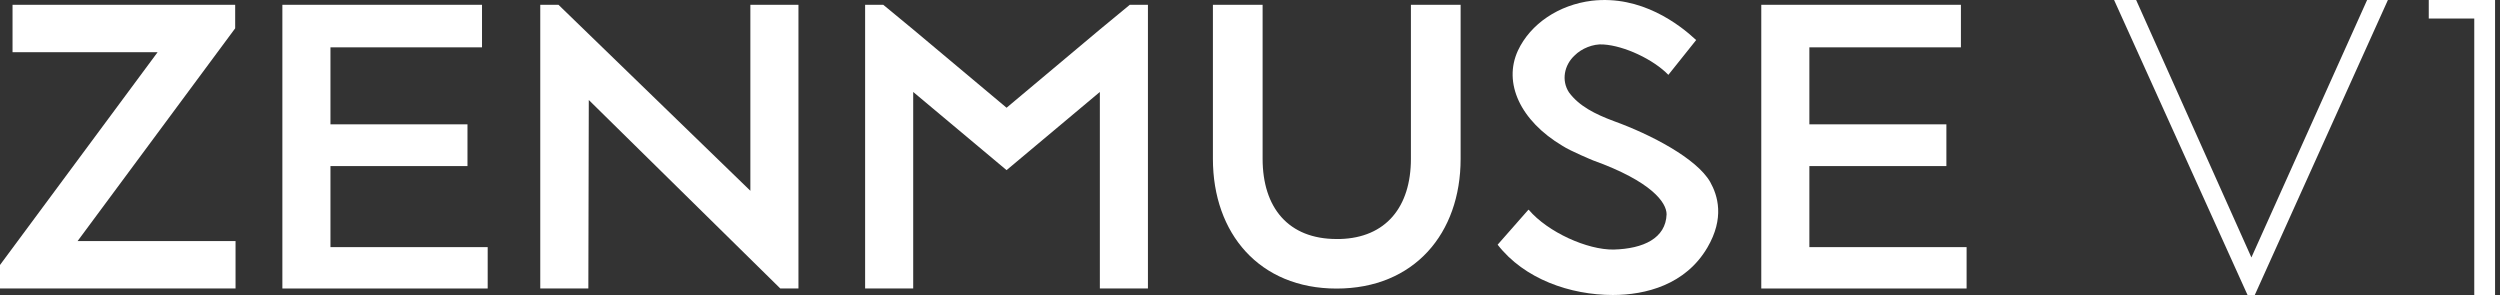 <?xml version="1.0" encoding="utf-8"?>
<!-- Generator: Adobe Illustrator 26.2.1, SVG Export Plug-In . SVG Version: 6.00 Build 0)  -->
<svg version="1.1" id="图层_1" xmlns="http://www.w3.org/2000/svg" xmlns:xlink="http://www.w3.org/1999/xlink" x="0px" y="0px"
	 viewBox="0 0 339 40" style="enable-background:new 0 0 339 40;" xml:space="preserve">
<rect x="0" y="0" width="339" height="40" fill="#333333" stroke="none"/>
<style type="text/css">
	.st0{fill-rule:evenodd;clip-rule:evenodd;fill:#FFFFFF;}
</style>
<g>
	<polygon class="st0" points="44.81,22.52 63.39,22.52 63.39,16.86 44.81,16.86 44.81,6.42 65.36,6.42 65.36,0.65 38.29,0.65 
		38.29,39.12 66.13,39.12 66.13,33.51 44.81,33.51 	"/>
	<polygon class="st0" points="101.75,25.87 75.73,0.65 73.26,0.65 73.26,39.12 79.78,39.12 79.84,13.56 105.81,39.12 108.27,39.12 
		108.27,0.65 101.75,0.65 	"/>
	<polygon class="st0" points="31.89,3.84 31.89,0.65 1.7,0.65 1.7,7.08 21.37,7.08 0,35.93 0,39.12 31.94,39.12 31.94,32.69 
		10.52,32.69 	"/>
	<polygon class="st0" points="149.14,4 136.49,14.61 123.83,4 119.77,0.65 117.31,0.65 117.31,39.12 123.83,39.12 123.83,12.47 
		136.49,23.07 149.14,12.47 149.14,39.12 155.66,39.12 155.66,0.65 153.2,0.65 	"/>
	<path class="st0" d="M191.32,21.53c0,6.54-3.4,10.72-9.64,10.88h-0.44c-6.52,0-10.03-4.23-10.03-10.88V0.65h-6.74v20.89
		c0,10.11,6.3,17.59,16.77,17.59c10.52,0,16.82-7.47,16.82-17.59V0.65h-6.74V21.53z"/>
	<path class="st0" d="M218.83,16.42c-2.52-0.94-4.71-2.03-6.08-3.9c-1.04-1.59-0.66-3.68,0.77-5c0.93-0.94,2.52-1.6,3.89-1.49
		c2.85,0.17,6.79,2.03,8.82,4.12L230,5.43c-2.3-2.14-7.45-6.1-14.14-5.33c-4.49,0.55-8.33,3.13-10.03,6.76
		c-2.03,4.4,0.33,9.51,6.03,12.91c1.1,0.72,4.16,1.98,4.16,1.98c7.95,2.86,9.97,5.72,9.97,7.31c-0.11,3.24-3.12,4.67-7.18,4.78
		c-3.56,0.06-8.93-2.36-11.51-5.39h-0.06l-4.16,4.73c3.62,4.67,9.86,6.82,15.62,6.82c4.44,0,9.86-1.38,12.82-6.43
		c2.35-4.01,1.42-7.04,0.38-8.9C230.06,21.48,223.87,18.24,218.83,16.42z"/>
	<polygon class="st0" points="245.35,22.52 263.93,22.52 263.93,16.86 245.35,16.86 245.35,6.42 265.9,6.42 265.9,0.65 238.83,0.65 
		238.83,39.12 266.67,39.12 266.67,33.51 245.35,33.51 	"/>
	<polygon class="st0" points="329.34,0 329.34,2.51 335.51,2.51 335.51,40 338.33,40 338.33,0 	"/>
	<polygon class="st0" points="305.29,34.91 289.66,0 286.67,0 304.71,39.88 304.77,40 305.75,40 323.8,0 320.98,0 	"/>
</g>
</svg>
